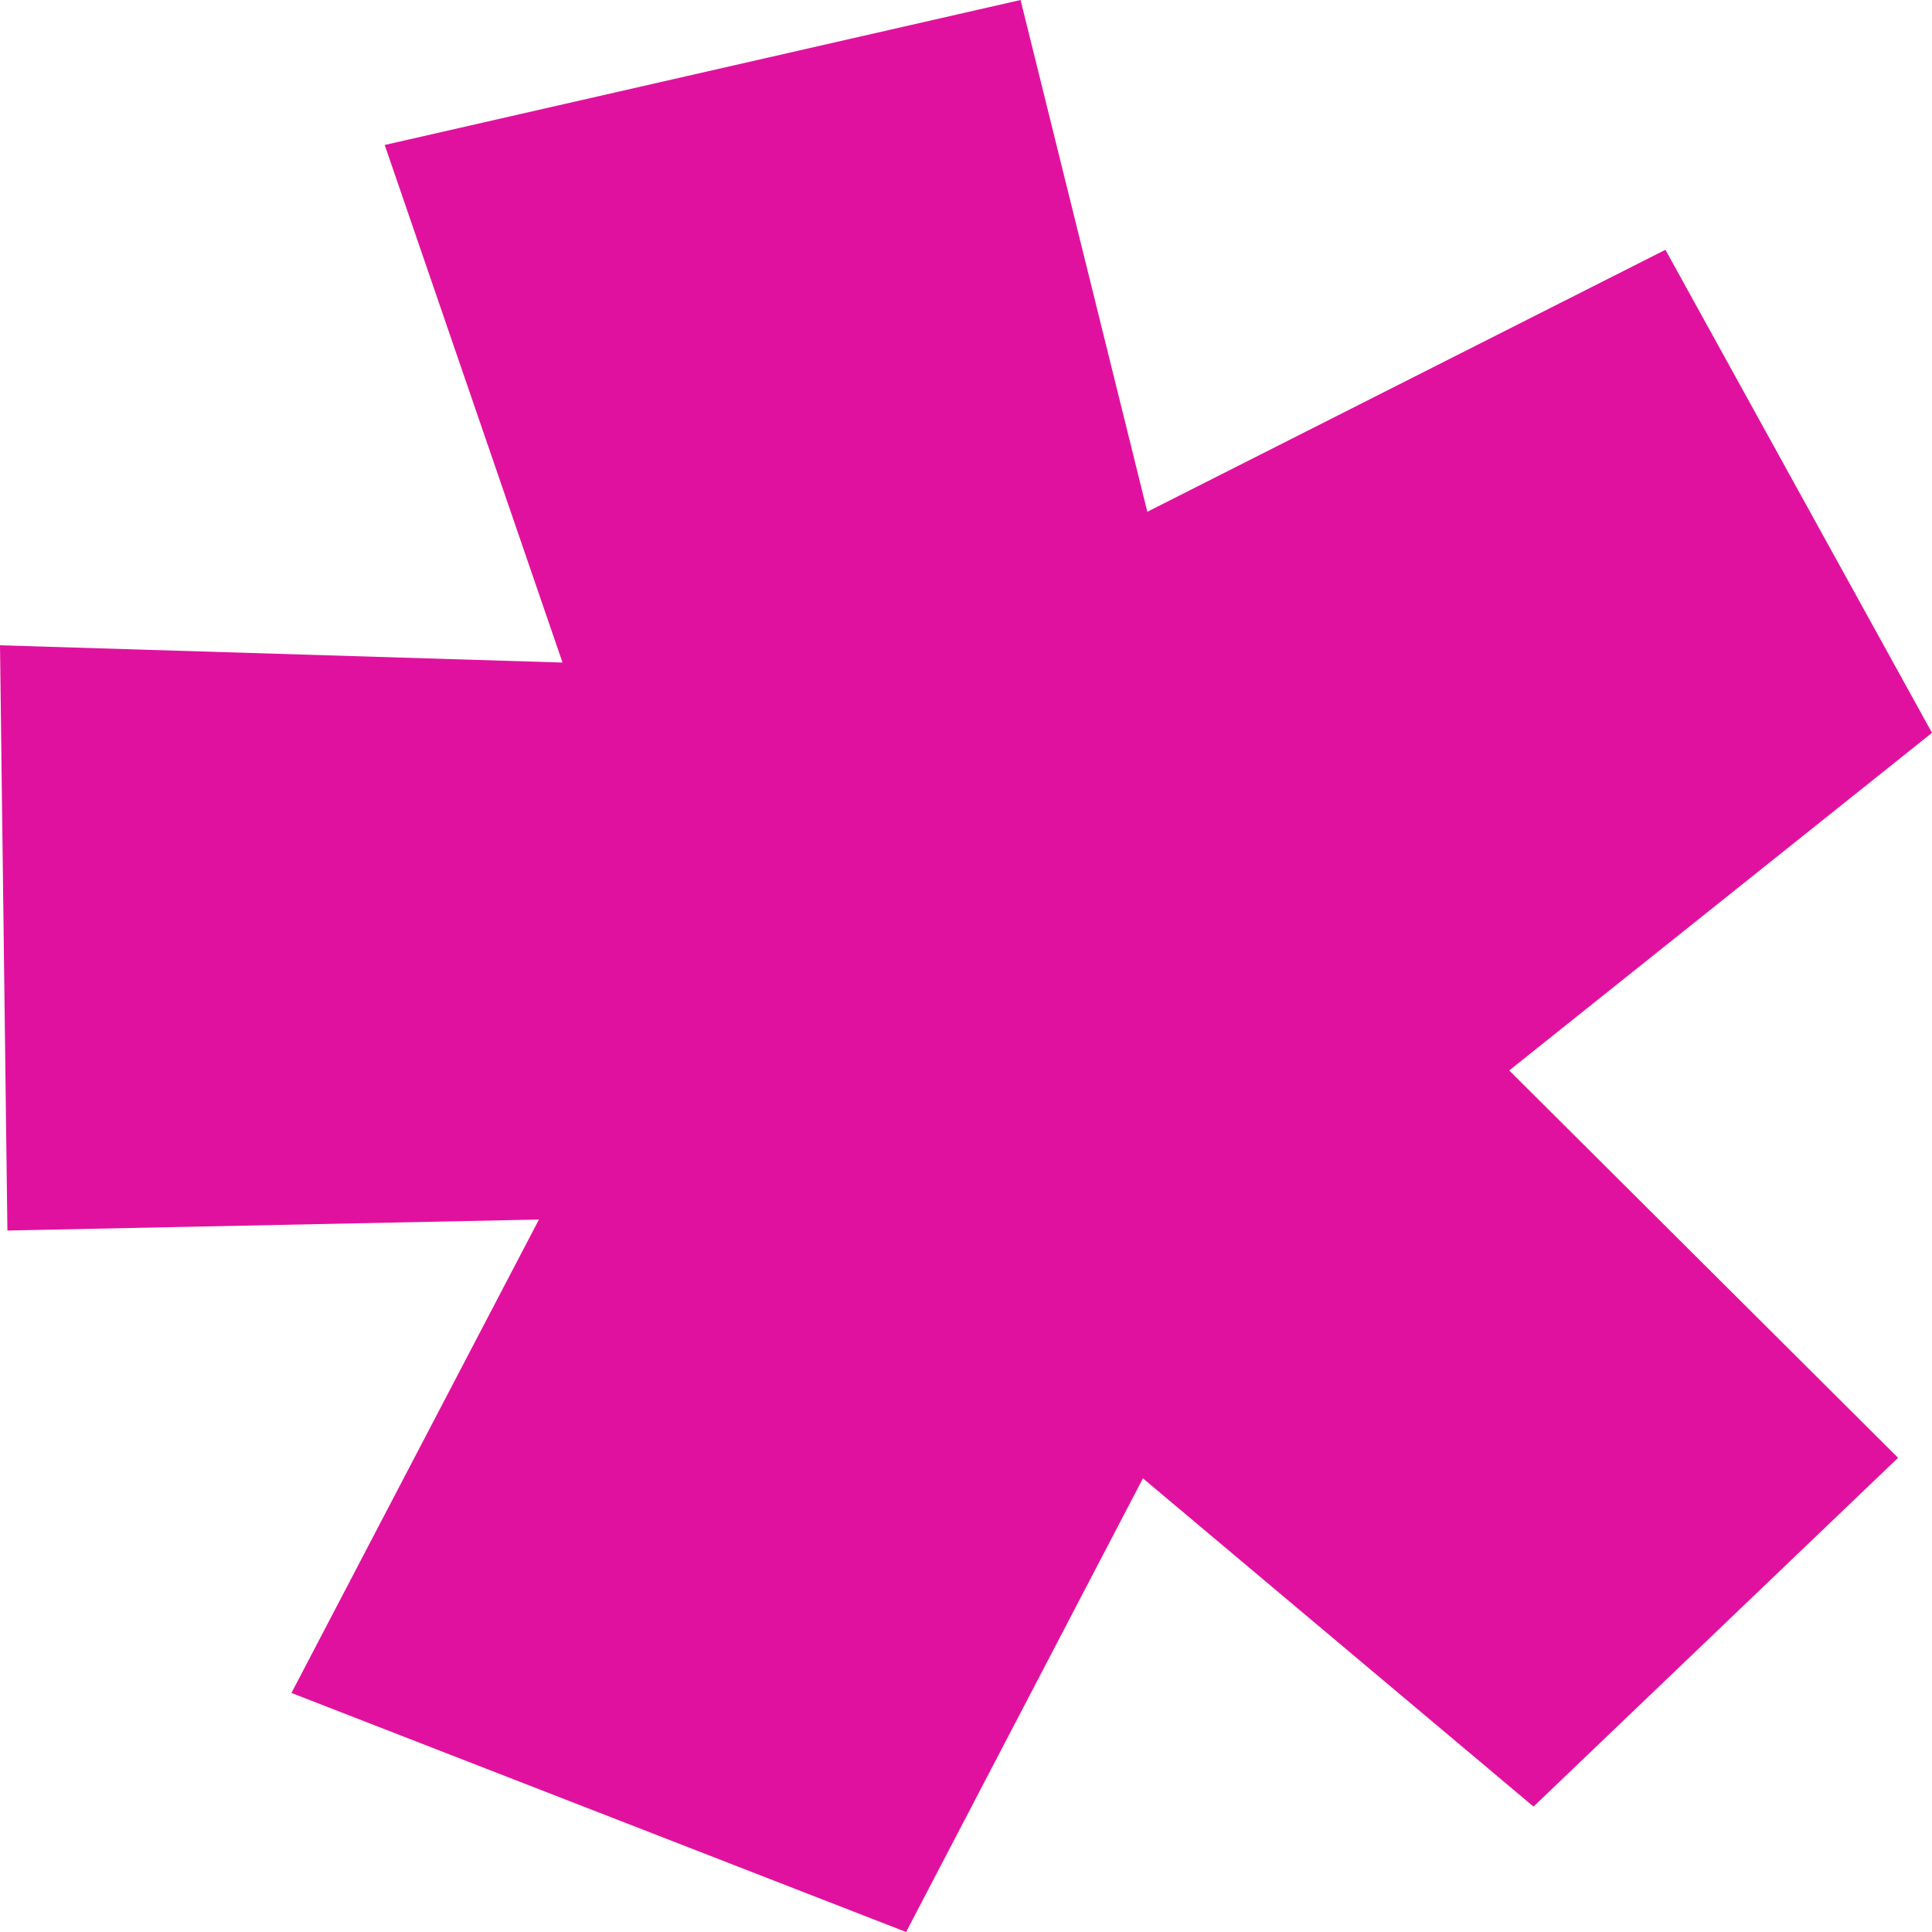 <?xml version="1.0" encoding="UTF-8"?> <svg xmlns="http://www.w3.org/2000/svg" width="48" height="48" viewBox="0 0 48 48" fill="none"><path d="M25.356 0L9.558 3.602L13.976 16.461L3.79892e-06 16.032L0.184 30.572L13.39 30.299L7.241 42.061L22.512 48L28.396 36.729L38.1 44.884L47.157 36.219L37.496 26.595L48 18.207L41.377 6.206L28.505 12.715L25.356 0Z" fill="#E1119F"></path></svg> 